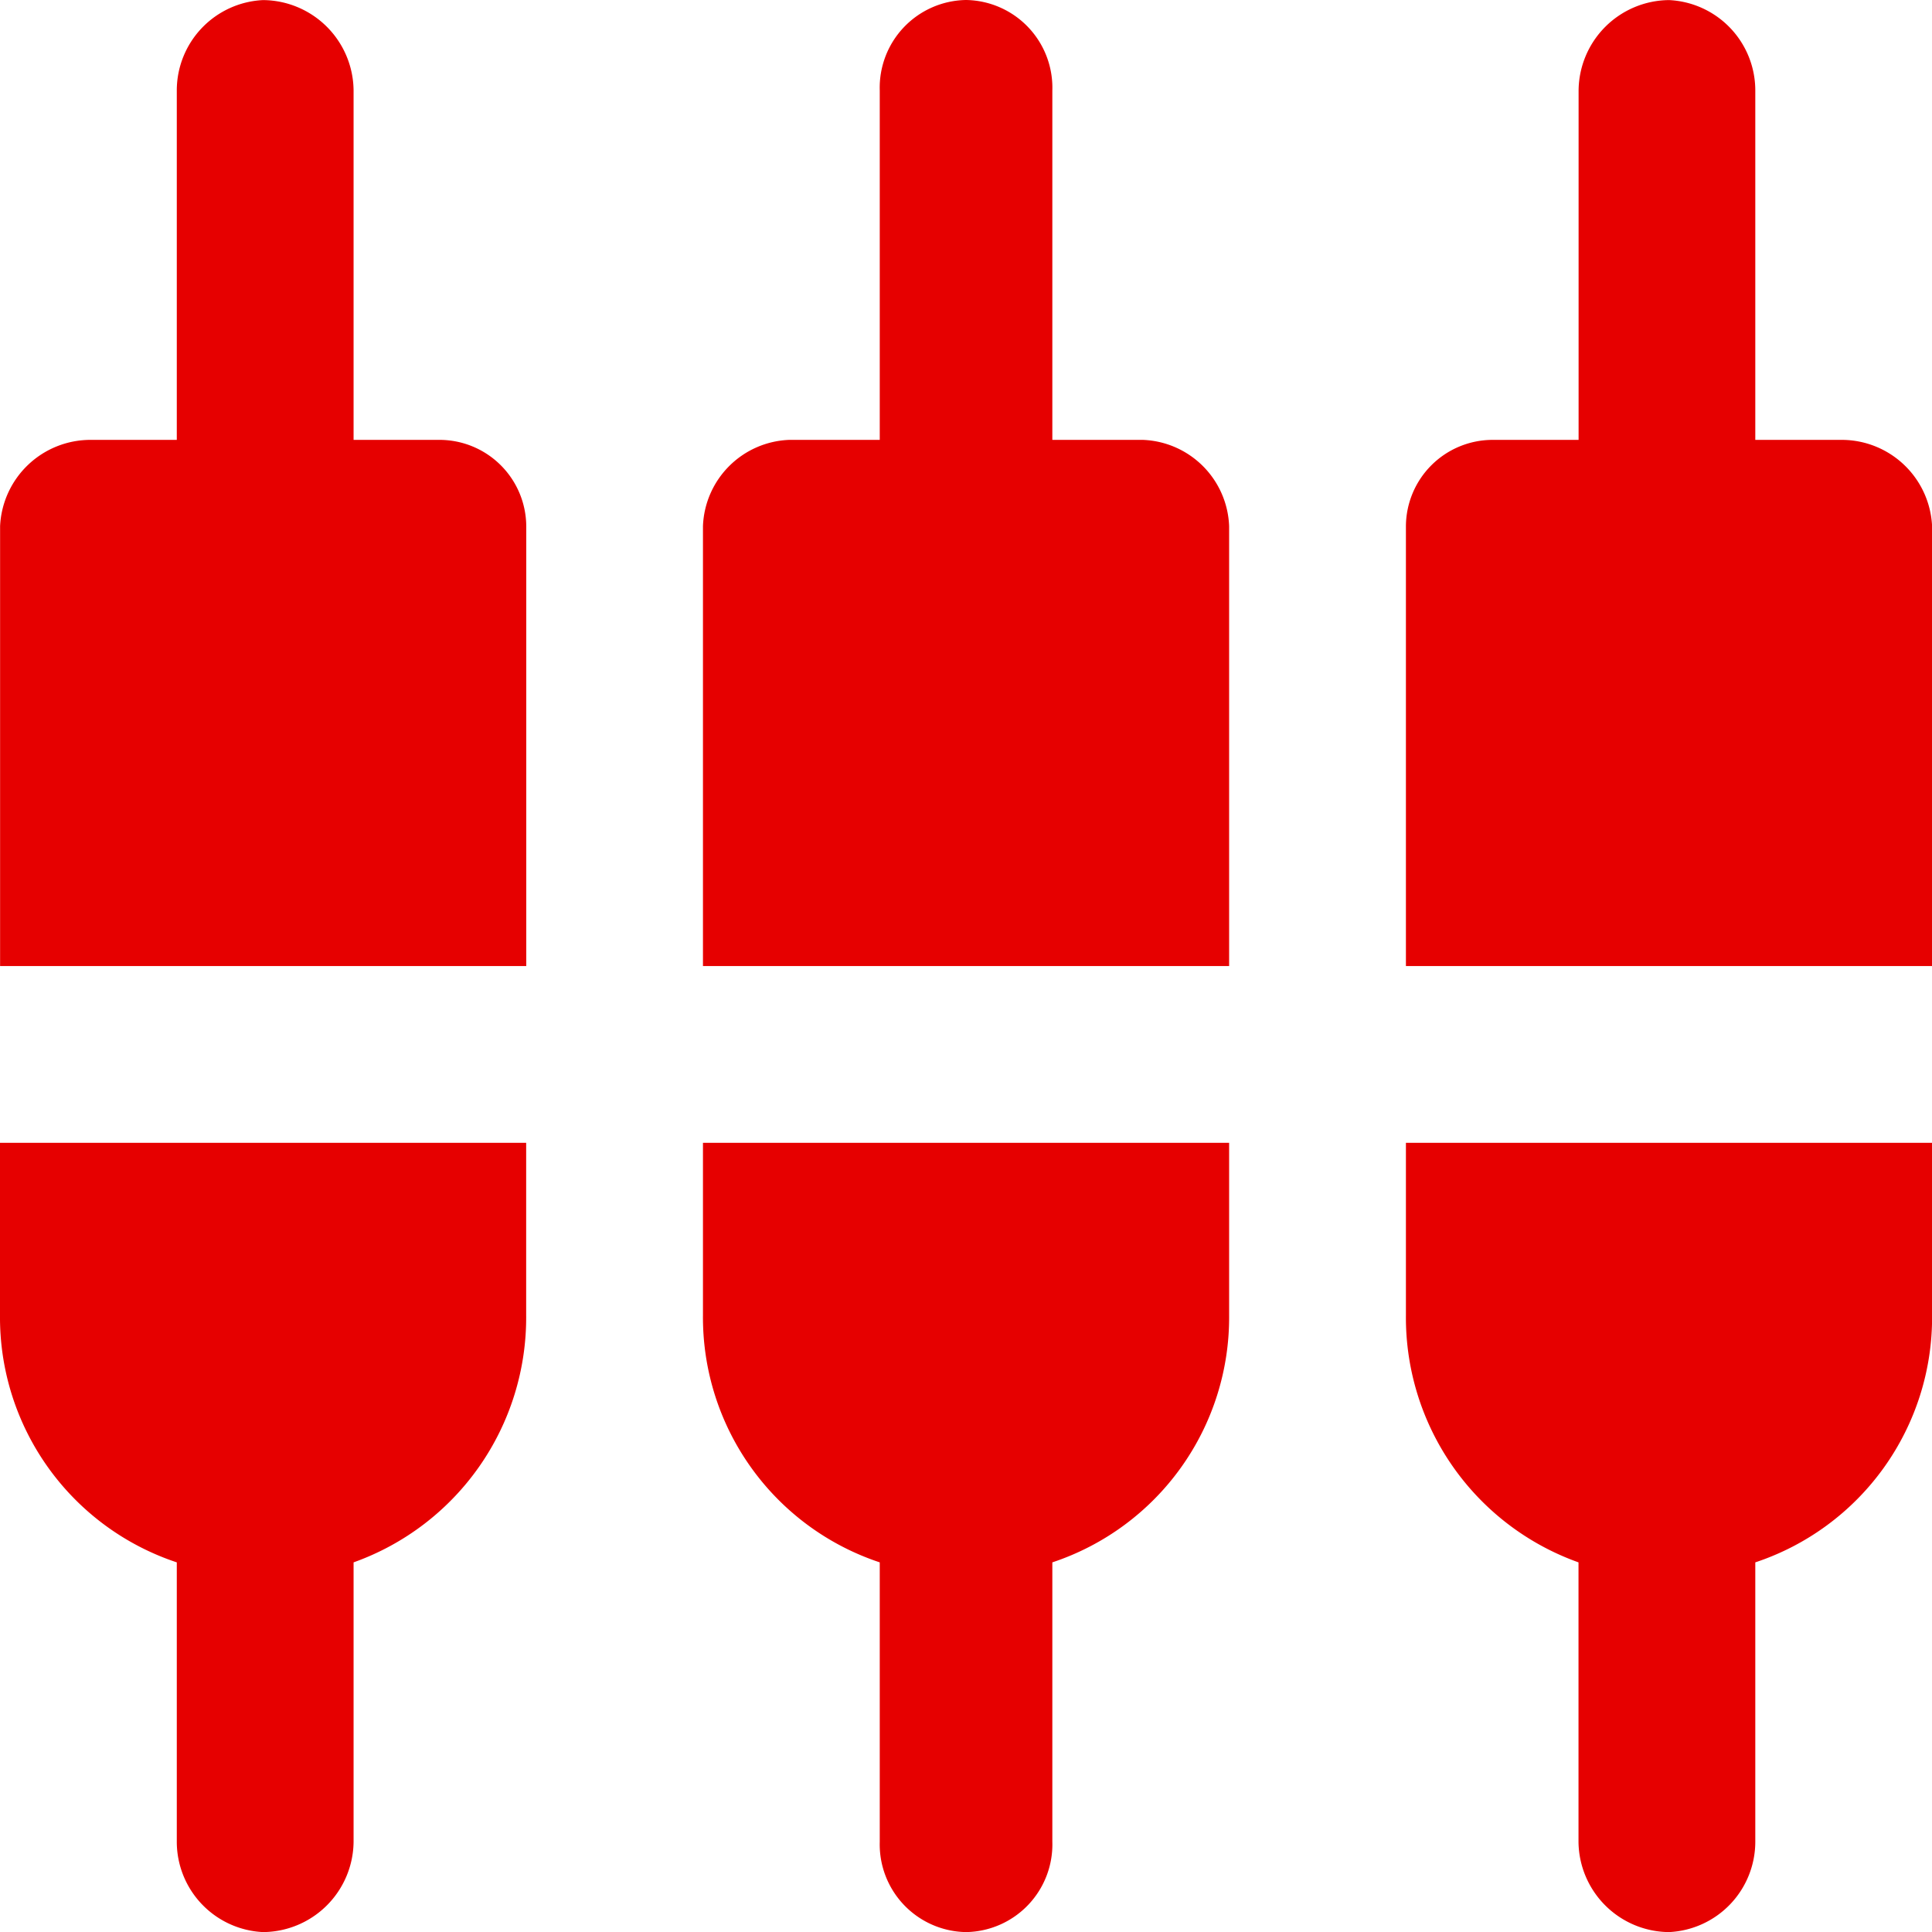 <svg xmlns="http://www.w3.org/2000/svg" width="22.031" height="22.031" viewBox="0 0 22.031 22.031">
  <path id="Path_34" data-name="Path 34" d="M-6.984-21.984a1.04,1.04,0,0,0-1.031-1.031A1.032,1.032,0,0,0-9-21.984V-18h-.984a1.032,1.032,0,0,0-1.031.984V-12h6v-5.016A.99.99,0,0,0-6-18h-.984ZM-3-8.016A2.943,2.943,0,0,0-.984-5.2v3.188A1,1,0,0,0,0-.984,1,1,0,0,0,.984-2.016V-5.2A2.943,2.943,0,0,0,3-8.016V-9.984H-3Zm-8.016,0A2.943,2.943,0,0,0-9-5.2v3.188A1.032,1.032,0,0,0-8.016-.984,1.04,1.04,0,0,0-6.984-2.016V-5.2A2.964,2.964,0,0,0-5.016-8.016V-9.984h-6ZM9-18v-3.984a1.032,1.032,0,0,0-.984-1.031,1.04,1.04,0,0,0-1.031,1.031V-18H6a.99.99,0,0,0-.984.984V-12h6v-5.016A1.032,1.032,0,0,0,9.984-18ZM.984-21.984A1,1,0,0,0,0-23.016a1,1,0,0,0-.984,1.031V-18H-2.016A1.023,1.023,0,0,0-3-17.016V-12H3v-5.016A1.023,1.023,0,0,0,2.016-18H.984ZM5.016-8.016A2.964,2.964,0,0,0,6.984-5.2v3.188A1.04,1.04,0,0,0,8.016-.984,1.032,1.032,0,0,0,9-2.016V-5.2a2.943,2.943,0,0,0,2.016-2.812V-9.984h-6Z" transform="translate(11.016 23.016)" fill="#e60000"/>
</svg>
